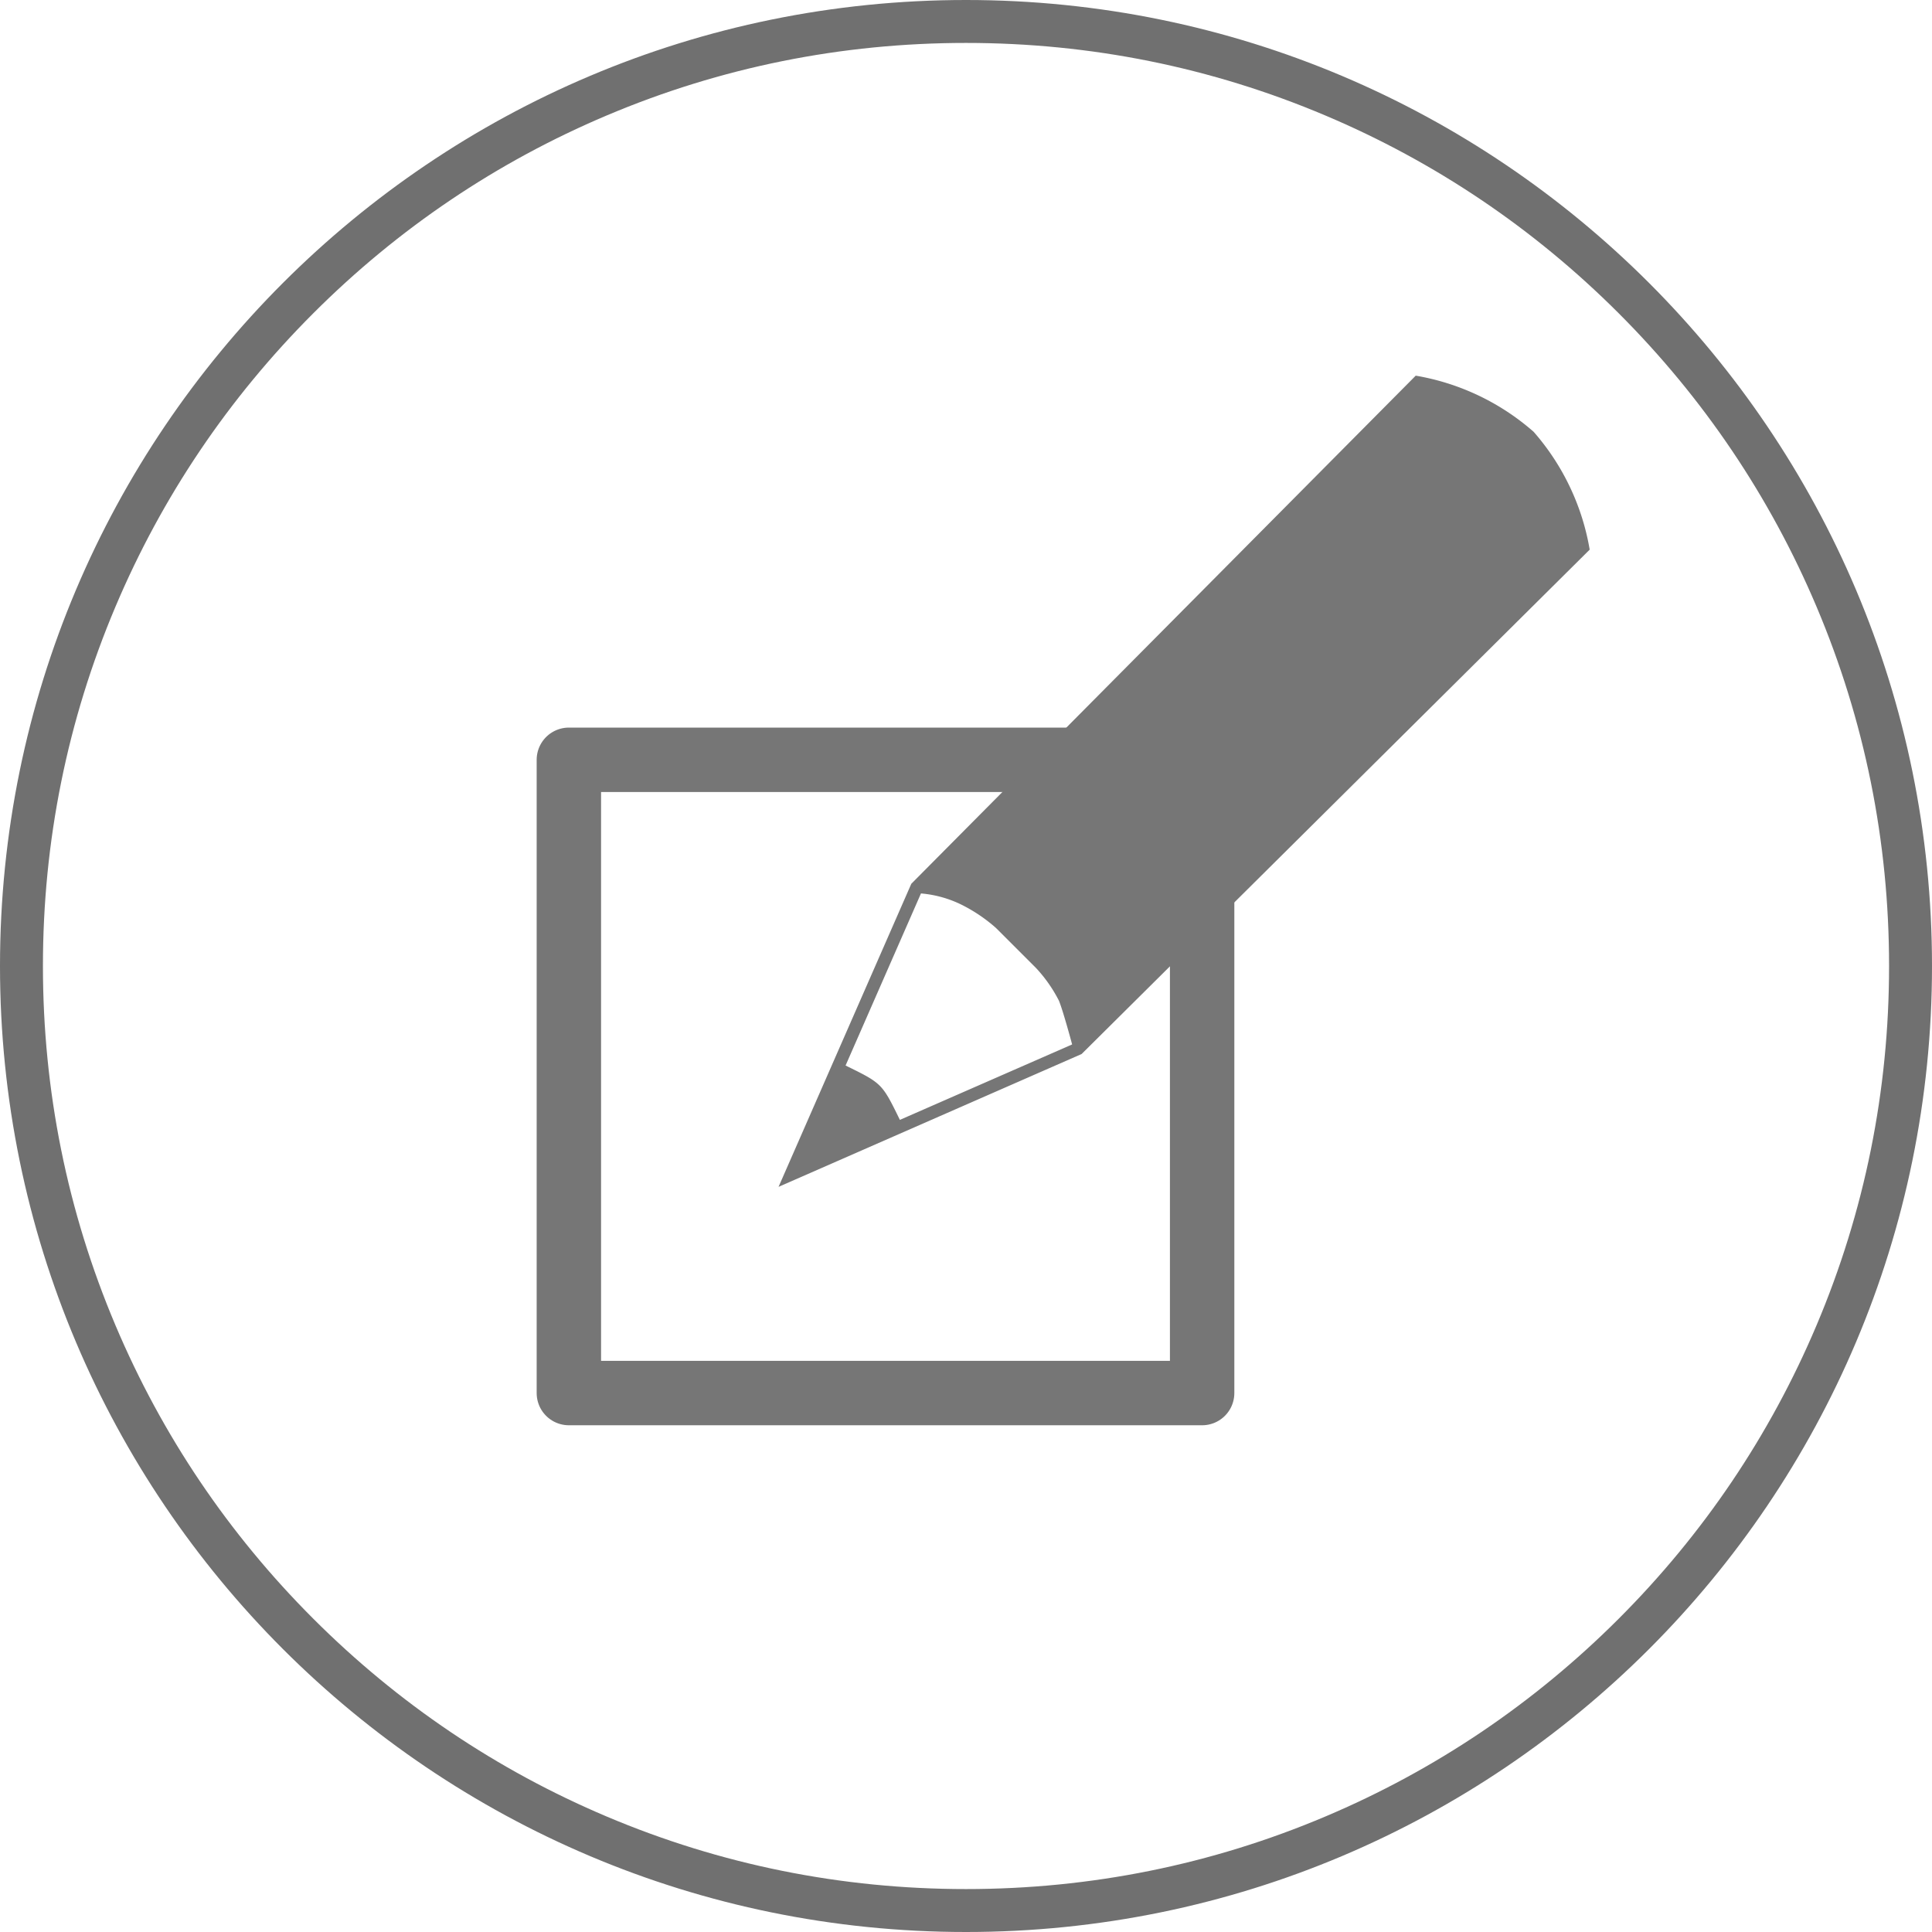 <svg xmlns="http://www.w3.org/2000/svg" width="45" height="45" viewBox="0 0 45 45"><defs><style>.a,.b,.f{fill:none;}.b{stroke:#767676;stroke-linejoin:round;stroke-width:1.5px;}.c{fill:#767676;}.d,.e{stroke:none;}.e{fill:#707070;}</style></defs><g transform="translate(-243.5 -475.5)"><g transform="translate(243.5 475.5)"><g class="a"><path class="d" d="M22.5,0A22.5,22.5,0,1,1,0,22.5,22.5,22.5,0,0,1,22.5,0Z"/><path class="e" d="M 22.5 1 C 19.597 1 16.782 1.568 14.132 2.689 C 11.571 3.772 9.272 5.322 7.297 7.297 C 5.322 9.272 3.772 11.571 2.689 14.132 C 1.568 16.782 1 19.597 1 22.5 C 1 25.403 1.568 28.218 2.689 30.868 C 3.772 33.429 5.322 35.728 7.297 37.703 C 9.272 39.678 11.571 41.228 14.132 42.311 C 16.782 43.432 19.597 44 22.5 44 C 25.403 44 28.218 43.432 30.868 42.311 C 33.429 41.228 35.728 39.678 37.703 37.703 C 39.678 35.728 41.228 33.429 42.311 30.868 C 43.432 28.218 44 25.403 44 22.5 C 44 19.597 43.432 16.782 42.311 14.132 C 41.228 11.571 39.678 9.272 37.703 7.297 C 35.728 5.322 33.429 3.772 30.868 2.689 C 28.218 1.568 25.403 1 22.5 1 M 22.5 0 C 34.926 0 45 10.074 45 22.5 C 45 34.926 34.926 45 22.5 45 C 10.074 45 0 34.926 0 22.5 C 0 10.074 10.074 0 22.5 0 Z"/></g><g transform="translate(12.5 8.75)"><g class="b" transform="translate(0 8.197)"><rect class="d" width="16.25" height="16.25"/><rect class="f" x="0.75" y="0.75" width="14.75" height="14.75"/></g><path class="c" d="M54.587,38.307A5.58,5.58,0,0,0,51.841,37L40.092,48.835,37,55.894,44.059,52.8,55.893,41.052A5.58,5.58,0,0,0,54.587,38.307ZM39.826,54.334c-.416-.85-.416-.85-1.265-1.266l1.756-4.008a2.637,2.637,0,0,1,1.018.3,3.653,3.653,0,0,1,.734.509L43,50.8a3.331,3.331,0,0,1,.531.759c.1.245.307,1.018.307,1.018Z" transform="translate(-31.366 -37)"/></g></g></g></svg>